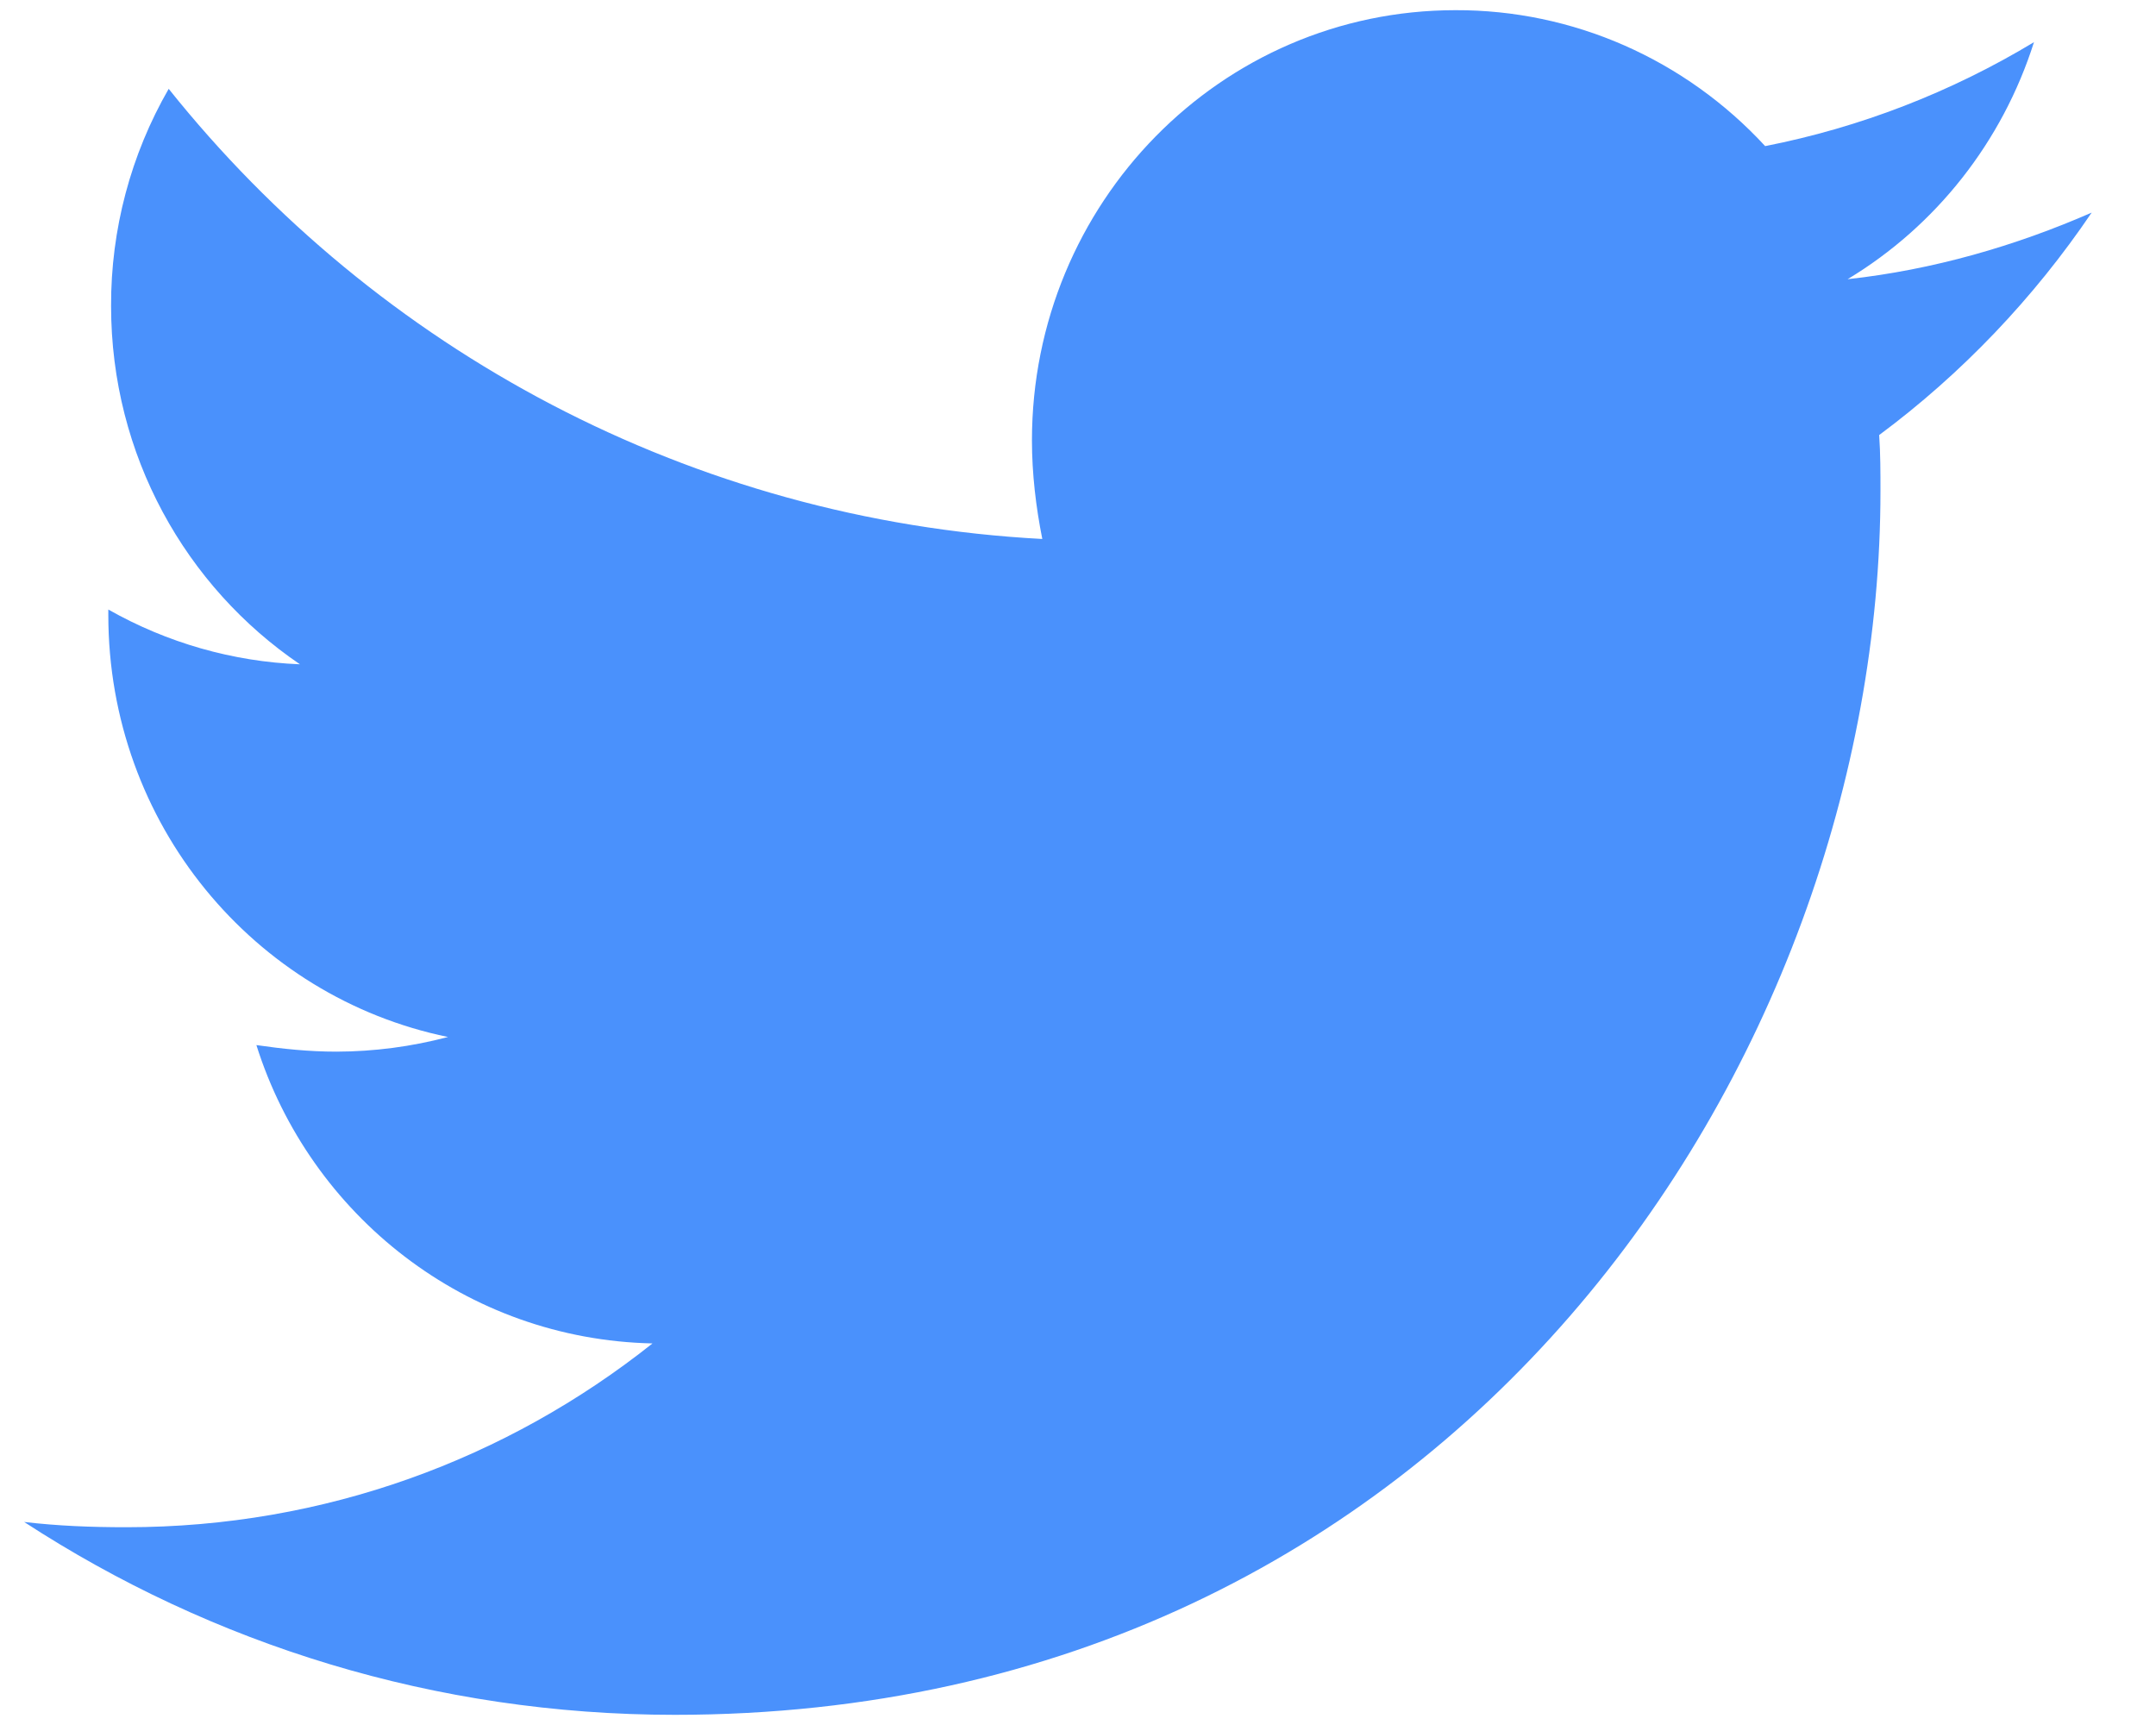 <svg width="25" height="20" viewBox="0 0 25 20" fill="none"
  xmlns="http://www.w3.org/2000/svg">
  <g clip-path="url(#clip0_1_180)">
    <path d="M24.254 2.465C23.372 2.851 22.413 3.129 21.424 3.237C22.45 2.619 23.219 1.642 23.585 0.489C22.622 1.07 21.568 1.478 20.468 1.694C20.008 1.195 19.452 0.798 18.834 0.526C18.217 0.255 17.551 0.116 16.878 0.118C14.155 0.118 11.966 2.357 11.966 5.106C11.966 5.492 12.012 5.878 12.086 6.249C8.01 6.032 4.374 4.056 1.956 1.03C1.516 1.793 1.285 2.663 1.288 3.547C1.288 5.278 2.155 6.804 3.478 7.702C2.698 7.671 1.937 7.453 1.256 7.067V7.129C1.256 9.553 2.945 11.561 5.195 12.023C4.772 12.135 4.338 12.192 3.901 12.193C3.581 12.193 3.279 12.161 2.973 12.117C3.596 14.093 5.408 15.529 7.566 15.576C5.878 16.918 3.763 17.707 1.467 17.707C1.055 17.707 0.674 17.692 0.28 17.646C2.458 19.064 5.042 19.882 7.825 19.882C16.861 19.882 21.805 12.286 21.805 5.693C21.805 5.477 21.805 5.261 21.79 5.044C22.747 4.334 23.585 3.454 24.254 2.465Z" fill="#4A91FC"/>
  </g>
  <defs>
    <clipPath id="clip0_1_180">
      <rect width="24" height="19.765" fill="white" transform="translate(0.252 0.118)"/>
    </clipPath>
  </defs>
</svg>

